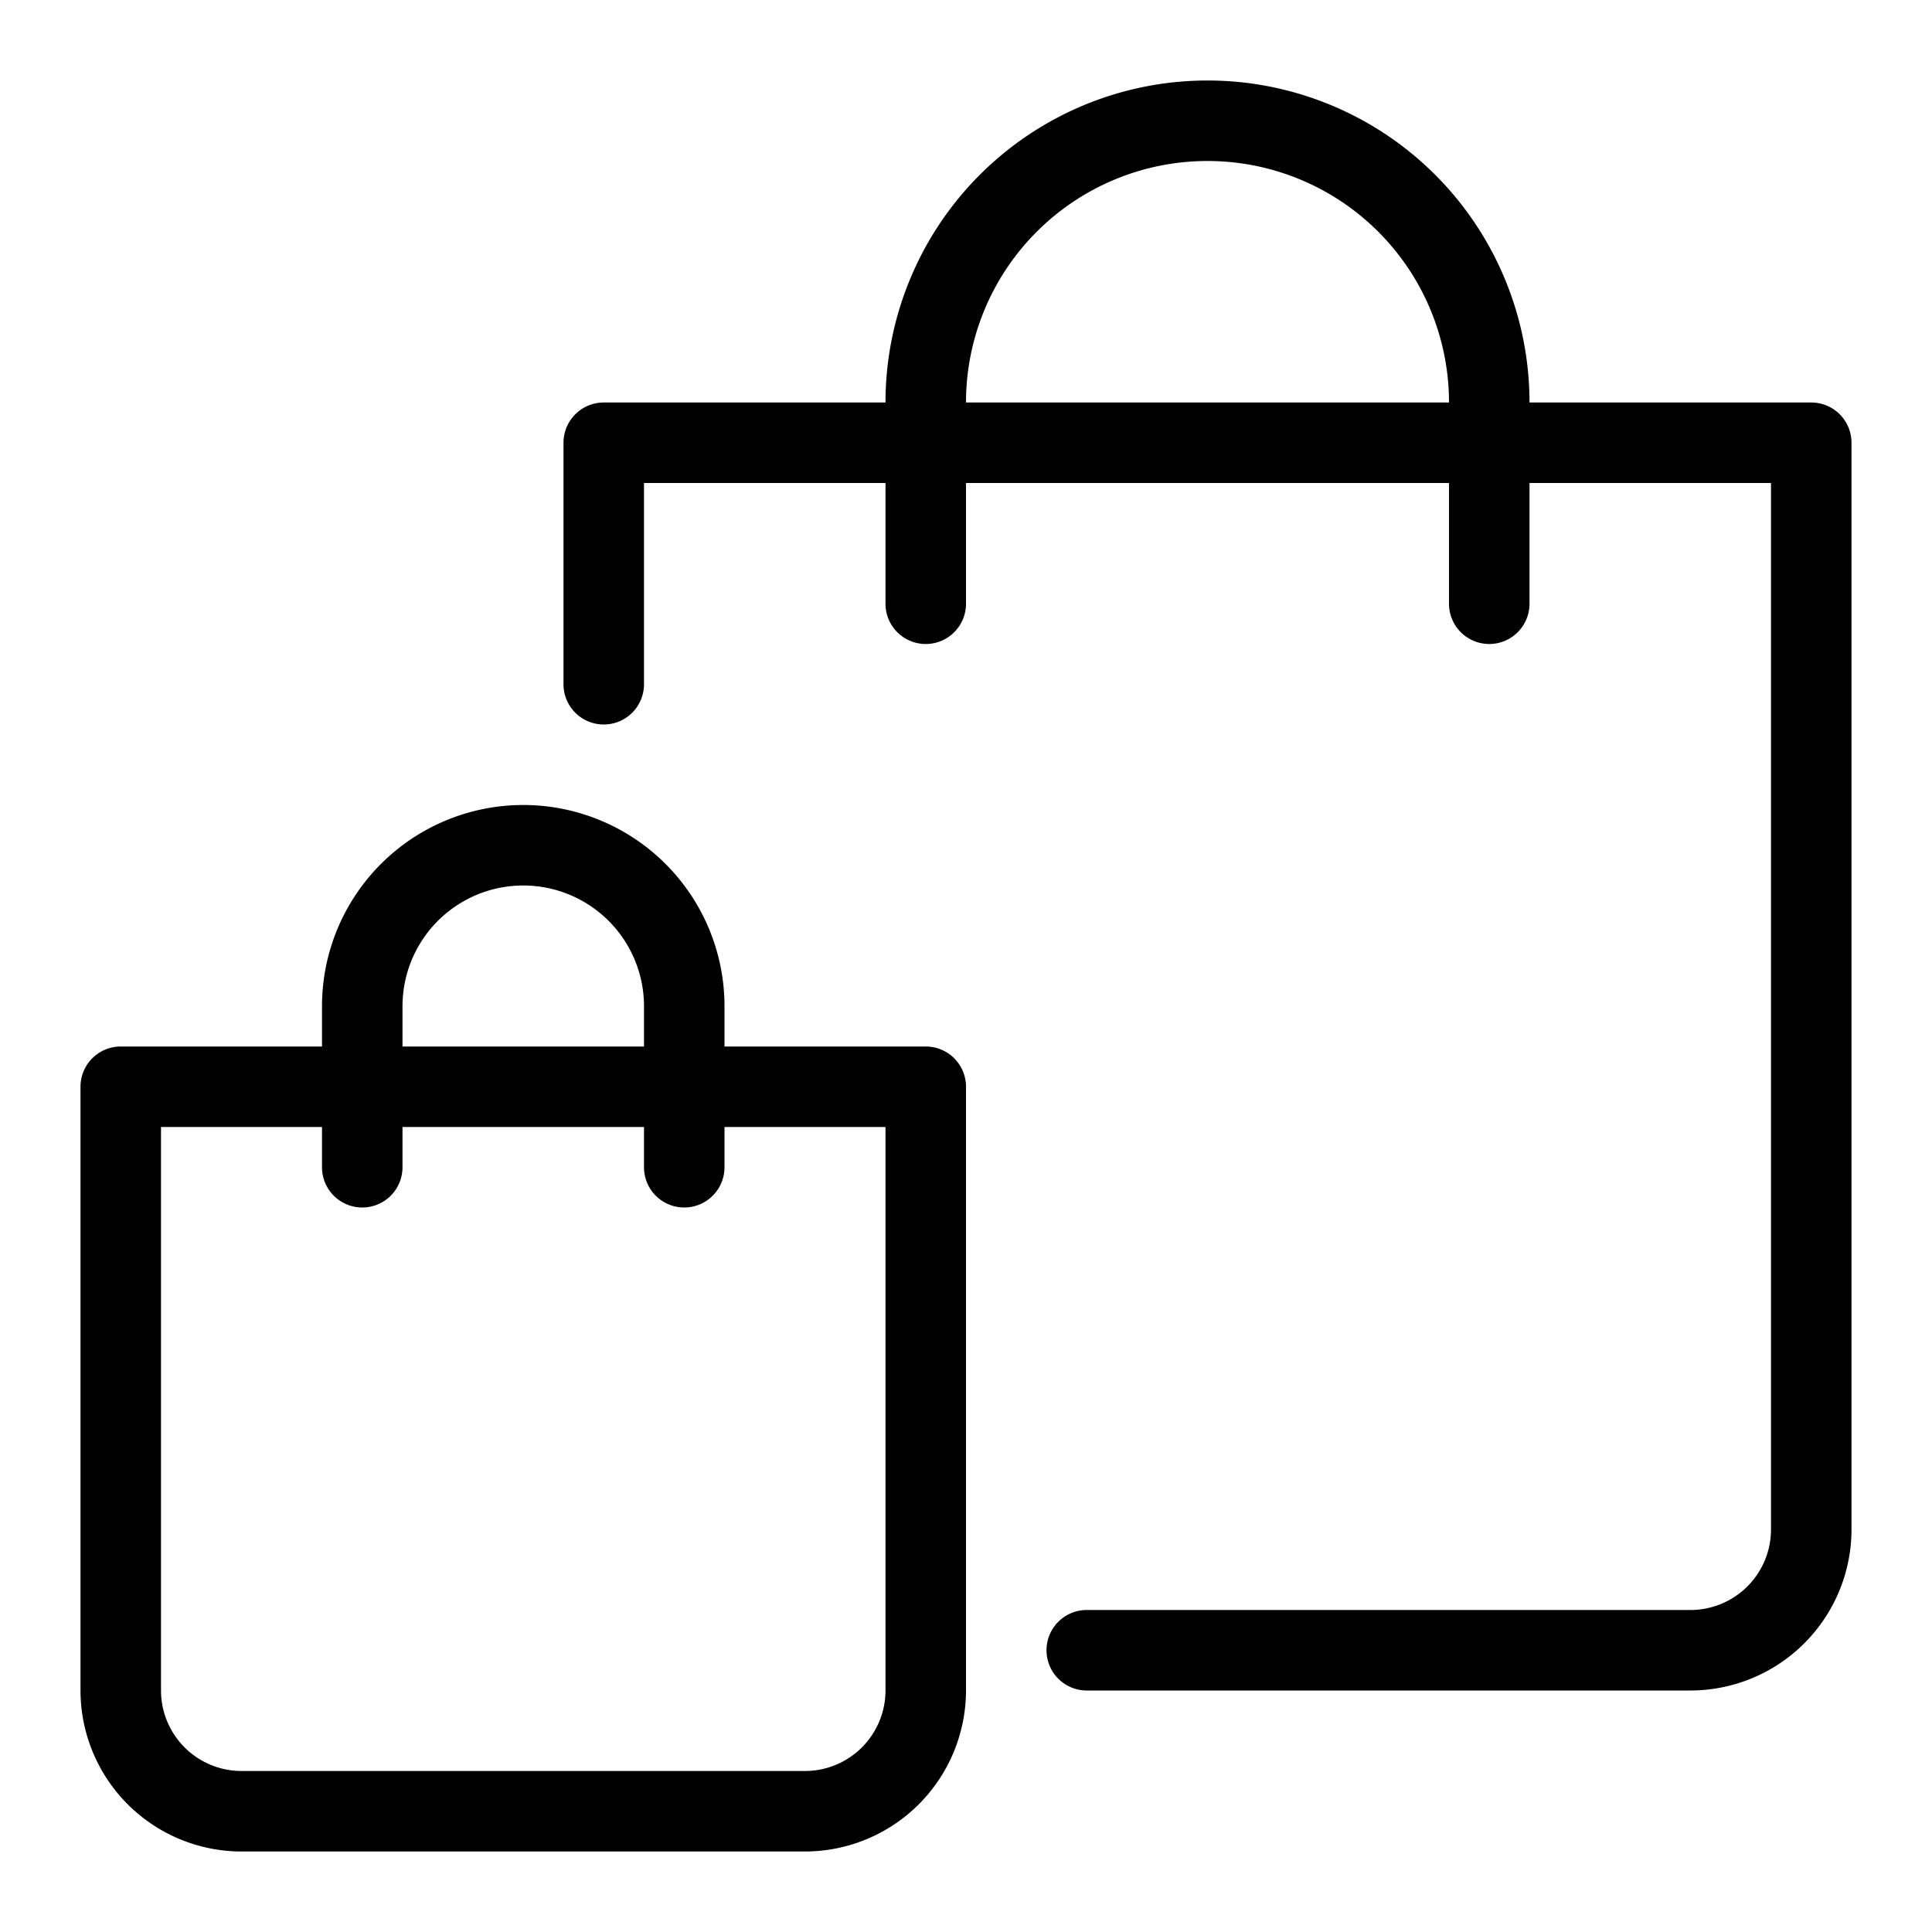<svg xmlns="http://www.w3.org/2000/svg" viewBox="0 0 24 24"><title></title><path d="M22.5,5H19a4,4,0,0,0-8,0H7.5a.5.5,0,0,0-.5.5v3a.5.5,0,0,0,1,0V6h3V7.5a.5.5,0,0,0,1,0V6h6V7.5a.5.5,0,0,0,1,0V6h3V19a1.001,1.001,0,0,1-1,1H13.5a.5.5,0,0,0,0,1H21a2.002,2.002,0,0,0,2-2V5.5A.5.5,0,0,0,22.5,5ZM12,5a3,3,0,0,1,6,0Z"></path><path d="M11.5,13H9v-.5a2.5,2.5,0,0,0-5,0V13H1.5a.5.5,0,0,0-.5.5V21a2.002,2.002,0,0,0,2,2h7a2.002,2.002,0,0,0,2-2V13.5A.5.5,0,0,0,11.5,13ZM5,12.5a1.5,1.5,0,0,1,3,0V13H5ZM11,21a1.001,1.001,0,0,1-1,1H3a1.001,1.001,0,0,1-1-1V14H4v.5a.5.5,0,0,0,1,0V14H8v.5a.5.5,0,0,0,1,0V14h2Z"></path></svg>